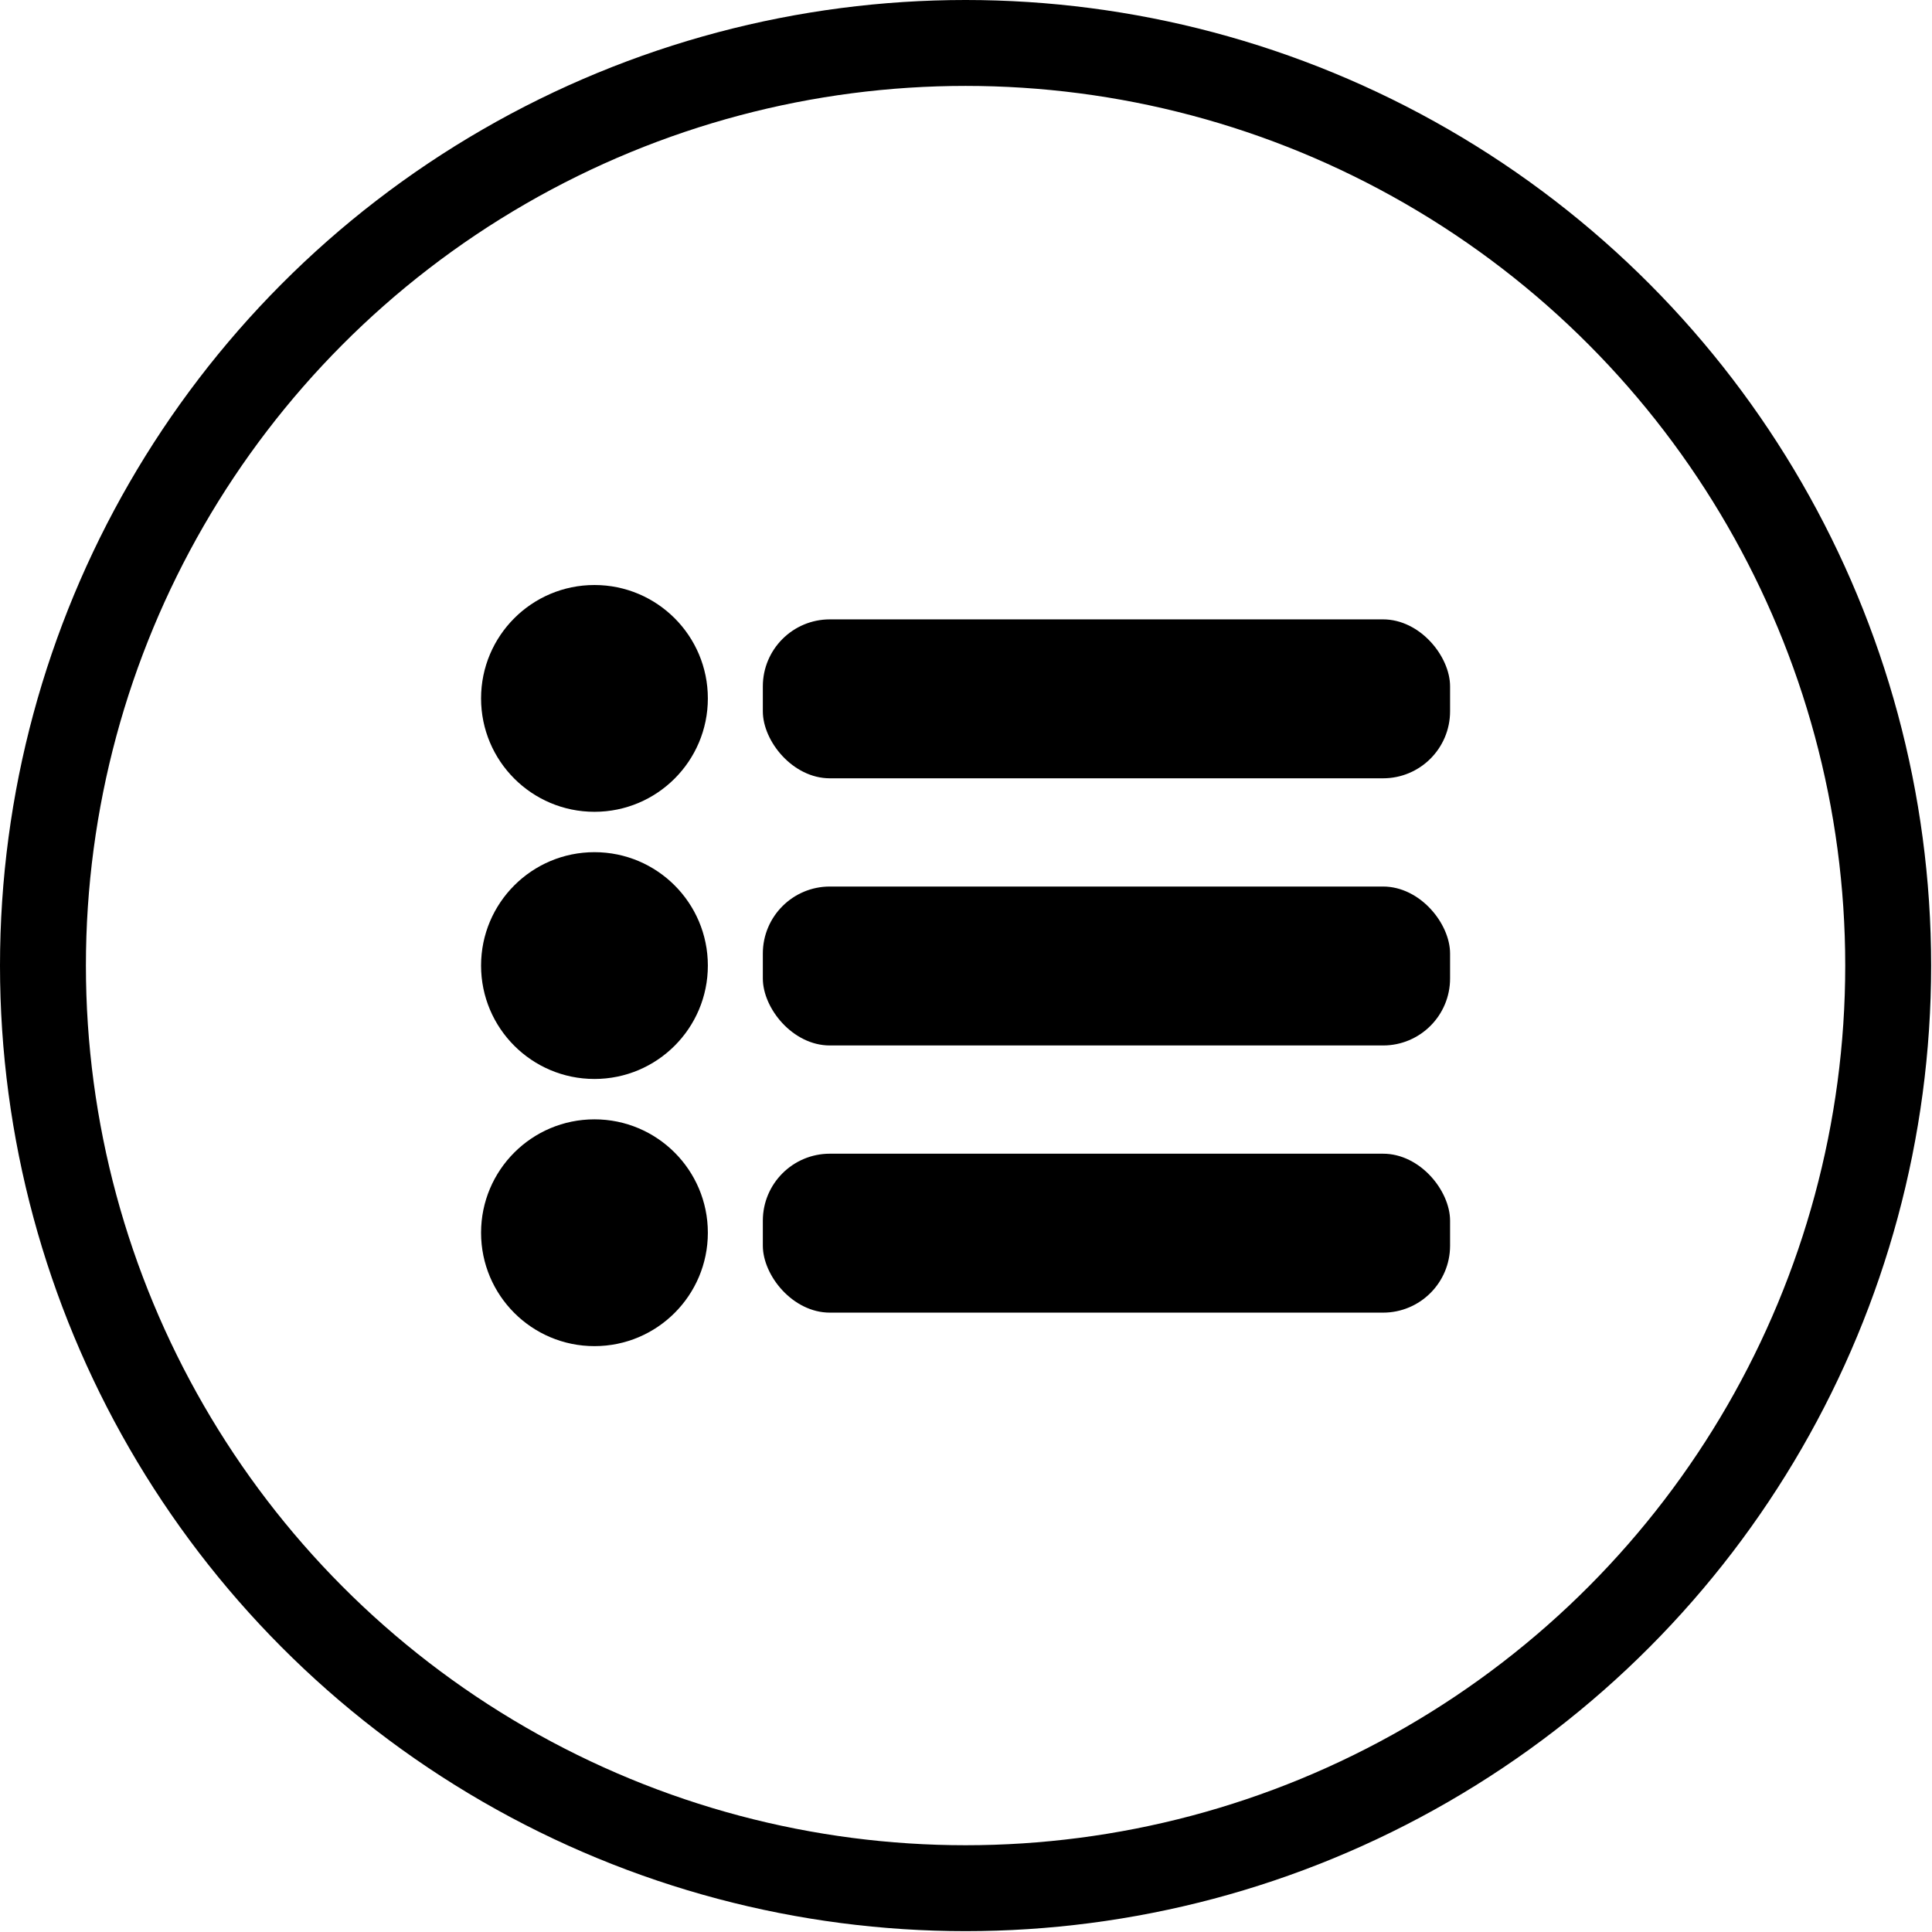 <?xml version="1.0" encoding="UTF-8"?>
<svg id="Layer_2" data-name="Layer 2" xmlns="http://www.w3.org/2000/svg" viewBox="0 0 22.49 22.49">
  <defs>
    <style>
      .cls-1 {
        fill: none;
        stroke: #000;
        stroke-miterlimit: 10;
      }
    </style>
  </defs>
  <g id="Layer_1-2" data-name="Layer 1">
    <g>
      <circle class="cls-1" cx="11.24" cy="11.24" r="10.74"/>
      <g>
        <circle cx="6.92" cy="8.13" r="1.32"/>
        <rect x="8.88" y="7.21" width="8" height="1.85" rx=".78" ry=".78"/>
        <circle cx="6.92" cy="11.24" r="1.32"/>
        <rect x="8.88" y="10.32" width="8" height="1.85" rx=".78" ry=".78"/>
        <circle cx="6.92" cy="14.35" r="1.32"/>
        <rect x="8.88" y="13.43" width="8" height="1.85" rx=".78" ry=".78"/>
      </g>
    </g>
  </g>
</svg>